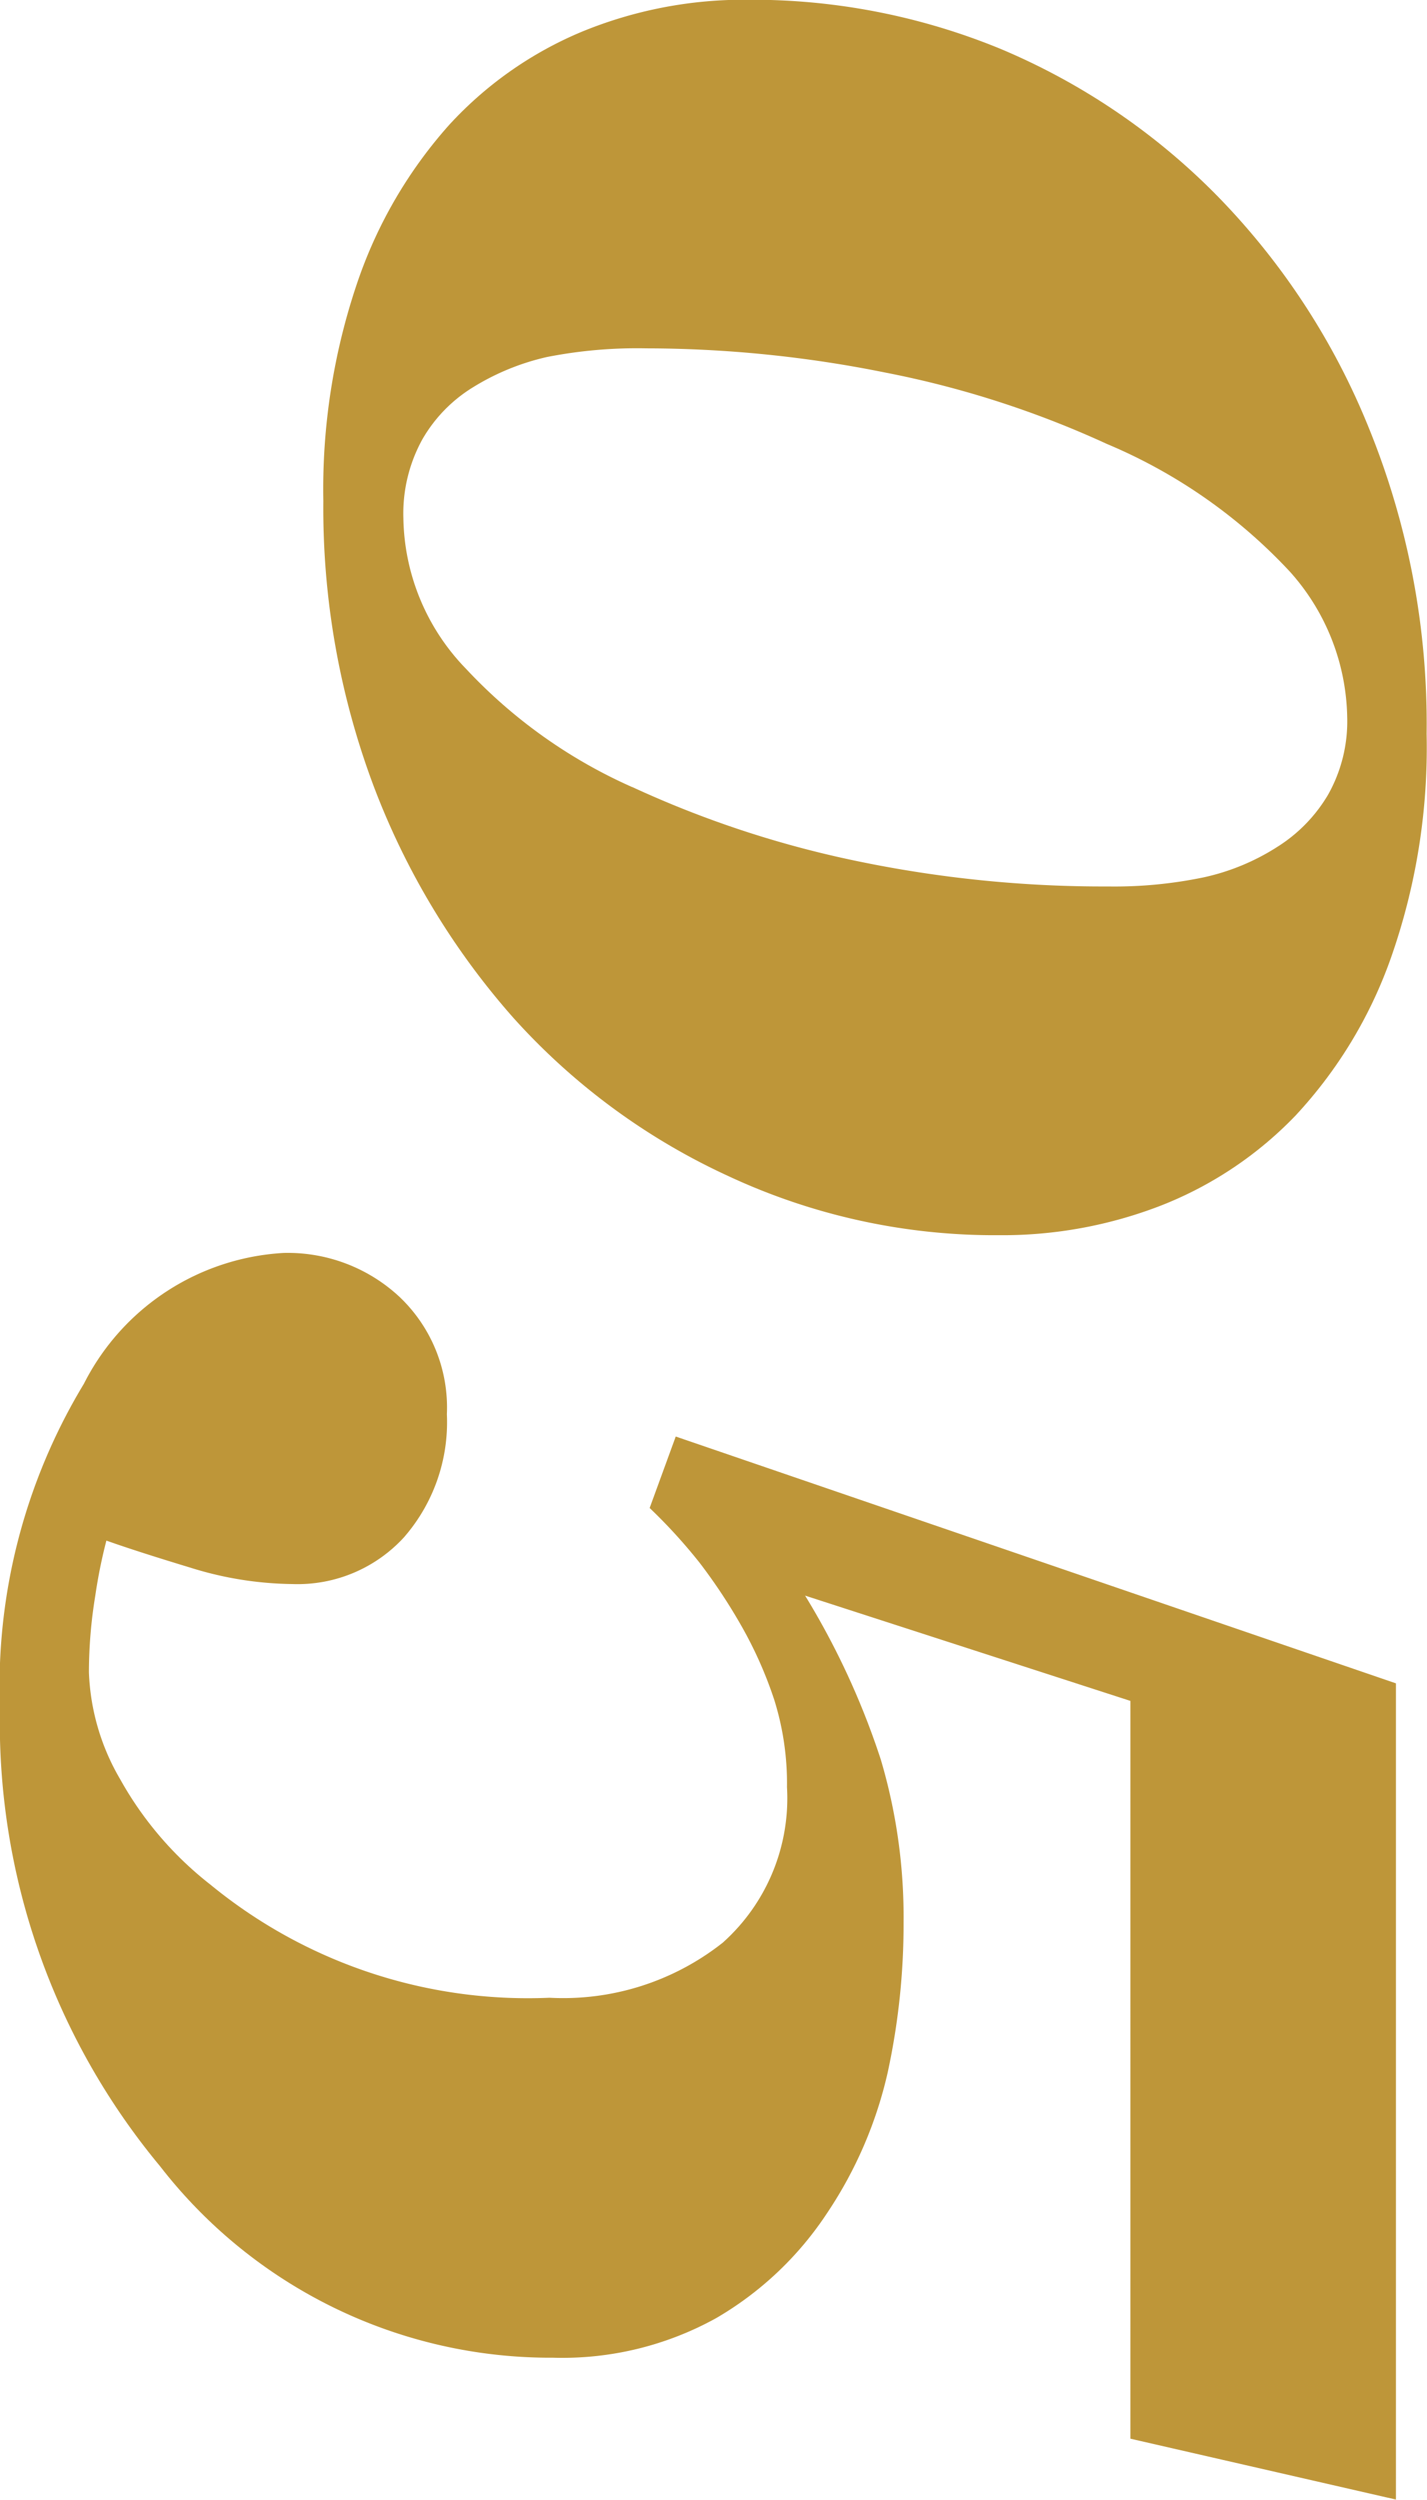 <svg xmlns="http://www.w3.org/2000/svg" width="22.372" height="39.174" viewBox="0 0 22.372 39.174">
  <path id="Path_56" data-name="Path 56" d="M472.7,13.272a5.911,5.911,0,0,1,1.408,2.1,6.881,6.881,0,0,1,.469,2.551,9.884,9.884,0,0,1-.931,4.253,10.318,10.318,0,0,1-2.475,3.36,11.751,11.751,0,0,1-3.656,2.2,12.4,12.4,0,0,1-4.443.78,10.068,10.068,0,0,1-3.436-.537,7.168,7.168,0,0,1-2.452-1.43,5.911,5.911,0,0,1-1.468-2.089,6.687,6.687,0,0,1-.5-2.6,10.25,10.25,0,0,1,.772-3.966,10.421,10.421,0,0,1,2.3-3.391,11.183,11.183,0,0,1,3.633-2.376,12.284,12.284,0,0,1,4.8-.908,9.928,9.928,0,0,1,3.534.568A7.083,7.083,0,0,1,472.7,13.272Zm-5.146,10.4a16.2,16.2,0,0,0,1.158-3.512,19,19,0,0,0,.4-3.951,6.862,6.862,0,0,0-.144-1.5,3.532,3.532,0,0,0-.477-1.15,2.413,2.413,0,0,0-.817-.795,2.341,2.341,0,0,0-1.211-.3,3.5,3.5,0,0,0-2.286.9,8.311,8.311,0,0,0-2,2.868,15.3,15.3,0,0,0-1.12,3.481,19.028,19.028,0,0,0-.378,3.739,7.313,7.313,0,0,0,.136,1.559,3.789,3.789,0,0,0,.469,1.15,2.306,2.306,0,0,0,.817.8,2.407,2.407,0,0,0,1.241.3,3.462,3.462,0,0,0,2.361-.984A7.991,7.991,0,0,0,467.556,23.671Zm14.4,9.915a9.156,9.156,0,0,1-5.048-1.317,3.746,3.746,0,0,1-2.051-3.133,2.571,2.571,0,0,1,.689-1.816,2.389,2.389,0,0,1,1.839-.742,2.743,2.743,0,0,1,1.93.674A2.263,2.263,0,0,1,480.044,29a5.53,5.53,0,0,1-.257,1.6q-.257.848-.424,1.317a8,8,0,0,0,.863.174,7.446,7.446,0,0,0,1.2.1,3.566,3.566,0,0,0,1.68-.492,5.469,5.469,0,0,0,1.65-1.415,7.845,7.845,0,0,0,1.771-5.313,4.035,4.035,0,0,0-.863-2.717,3.035,3.035,0,0,0-2.437-1.007,4.378,4.378,0,0,0-1.37.2,6.387,6.387,0,0,0-1.158.515,8.758,8.758,0,0,0-.984.651,8.378,8.378,0,0,0-.863.787l-1.12-.409L481.6,11.7h12.791l-.954,4.163H481.875l-1.65,5.1a12.1,12.1,0,0,1,2.573-1.188,8.677,8.677,0,0,1,2.543-.356,10.96,10.96,0,0,1,2.361.25,6.543,6.543,0,0,1,2.195.946,5.234,5.234,0,0,1,1.65,1.741,4.978,4.978,0,0,1,.621,2.558,7.742,7.742,0,0,1-3,6.161A10.877,10.877,0,0,1,481.951,33.585Z" transform="translate(33.585 -455.22) rotate(90)" fill="#be9639"/>
</svg>

